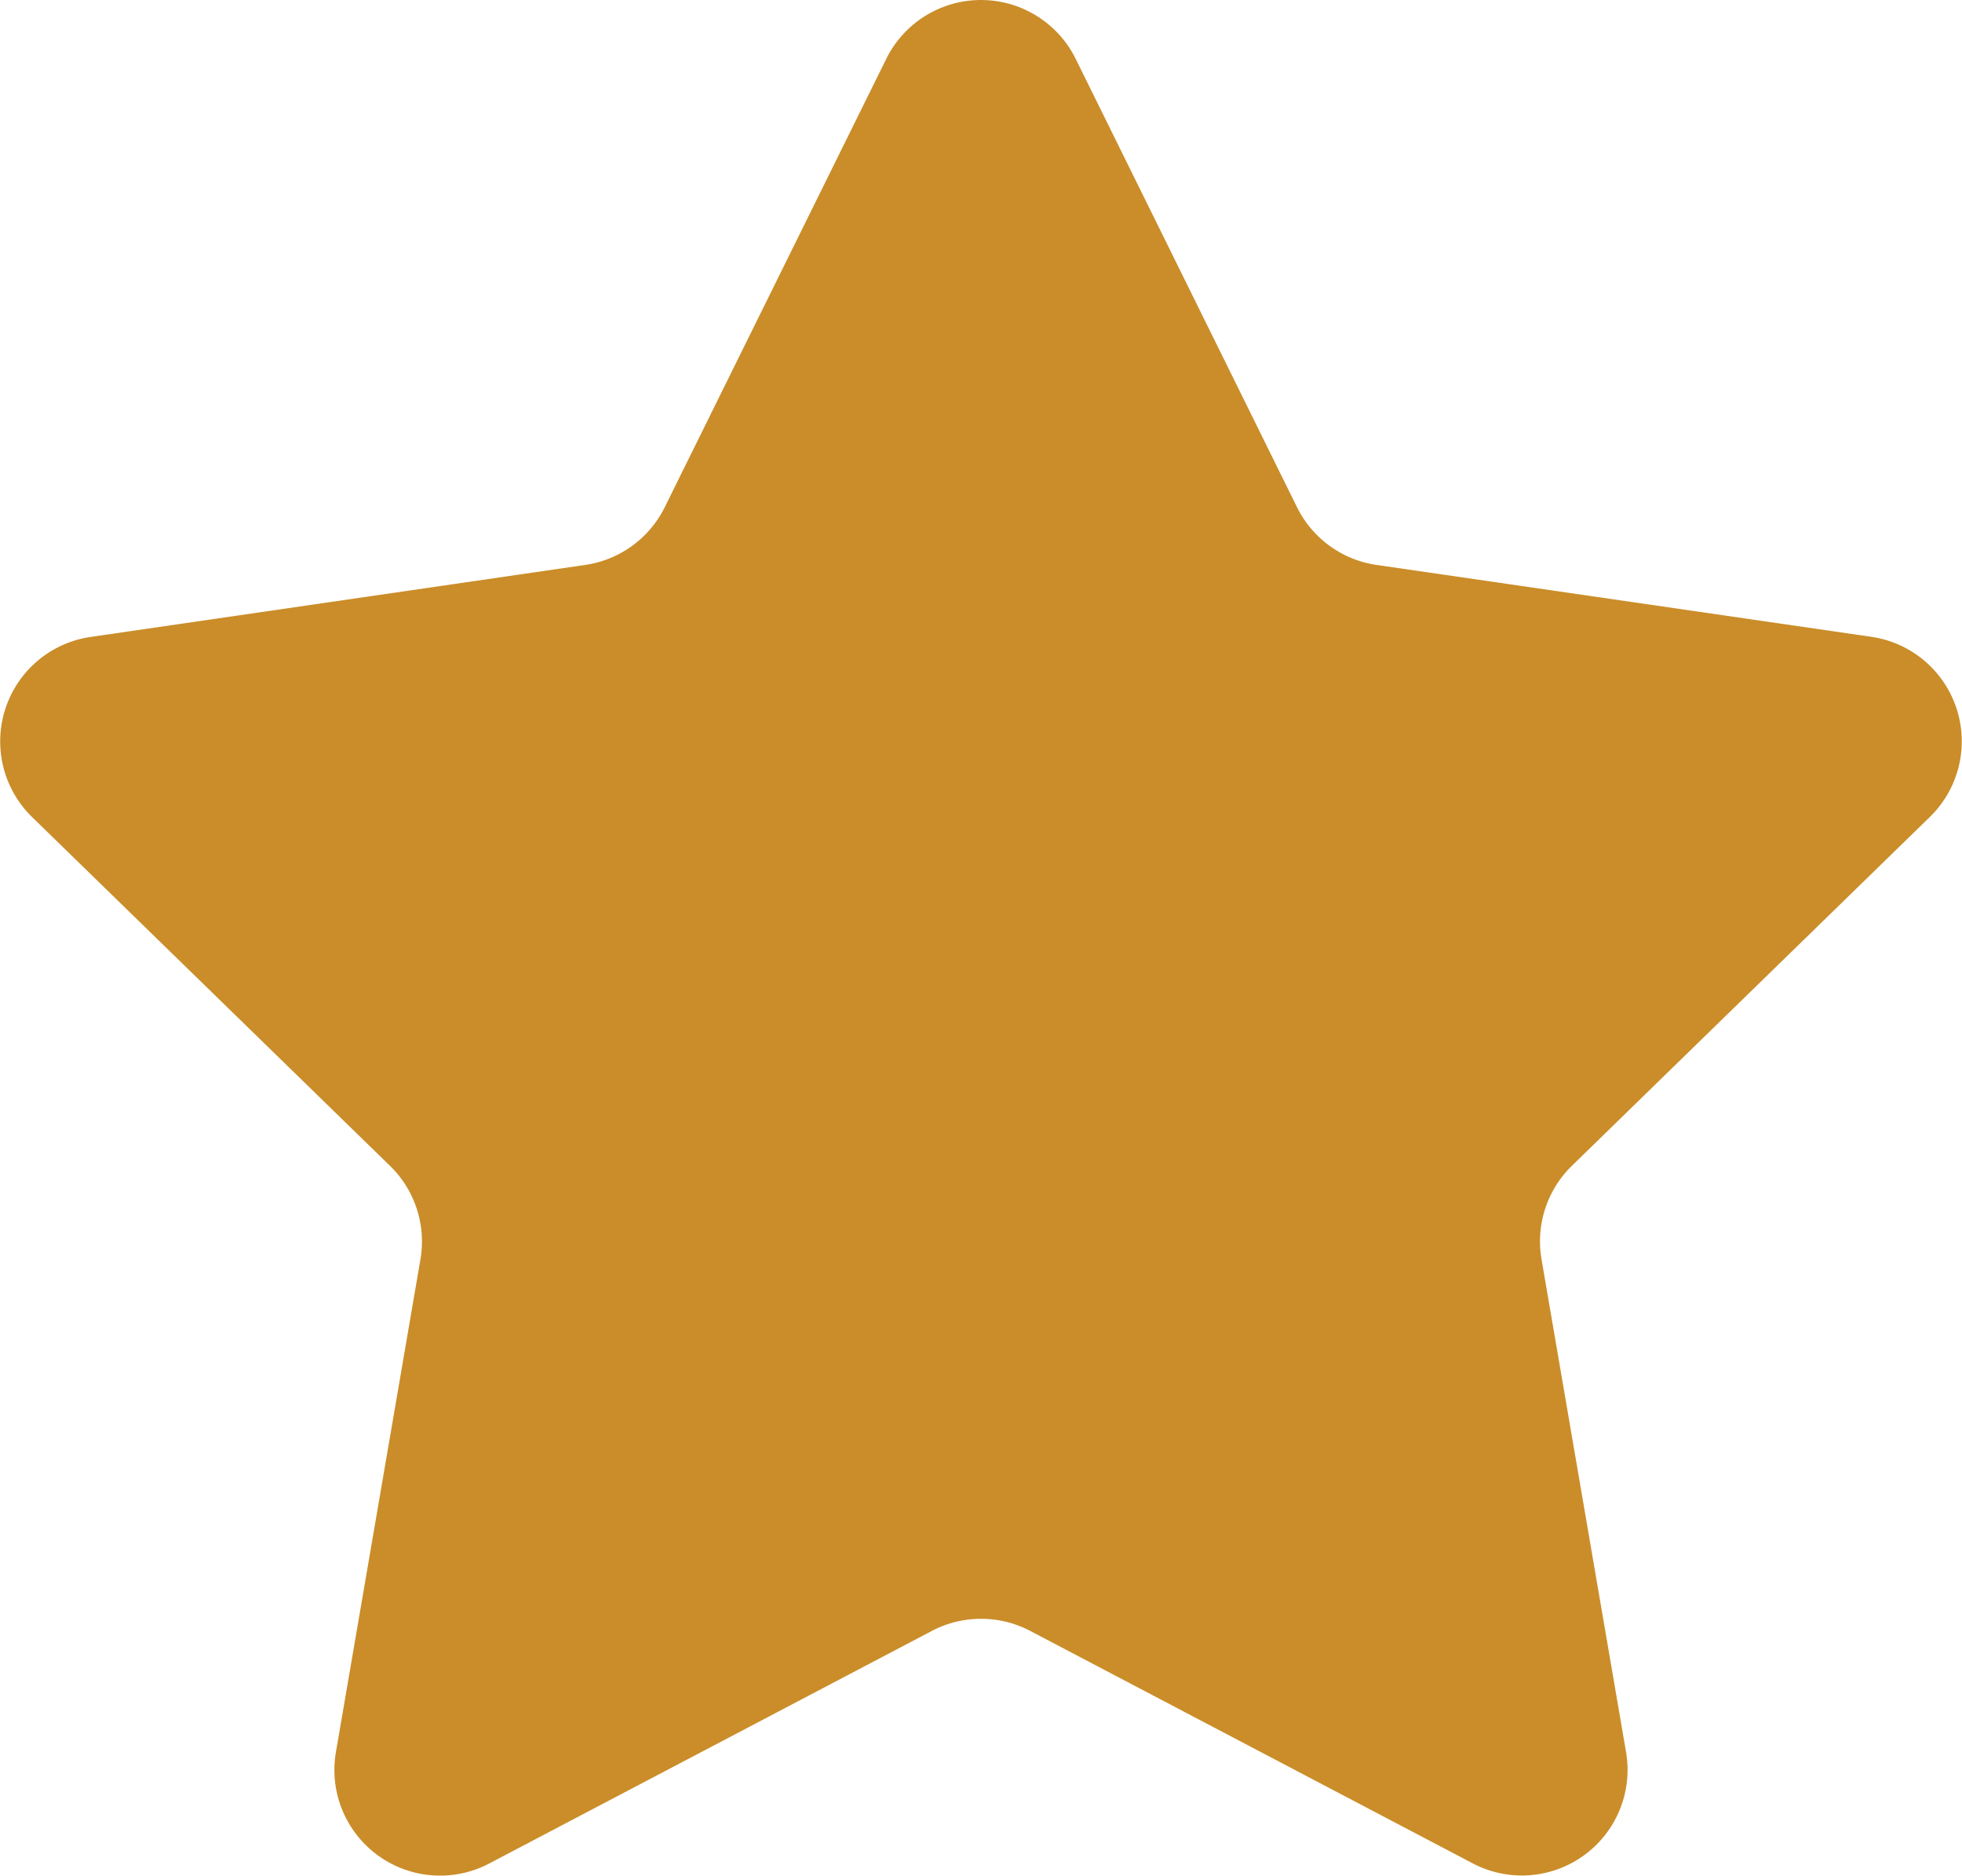 <svg height="45.847" viewBox="0 0 47.94 45.847" width="47.94" xmlns="http://www.w3.org/2000/svg"><path d="m26.285 2.486 5.407 10.956a2.581 2.581 0 0 0 1.944 1.412l12.091 1.757a2.581 2.581 0 0 1 1.431 4.4l-8.749 8.528a2.582 2.582 0 0 0 -.742 2.285l2.065 12.042a2.582 2.582 0 0 1 -3.746 2.722l-10.814-5.682a2.585 2.585 0 0 0 -2.4 0l-10.817 5.685a2.582 2.582 0 0 1 -3.746-2.722l2.065-12.042a2.582 2.582 0 0 0 -.742-2.285l-8.749-8.528a2.581 2.581 0 0 1 1.431-4.4l12.086-1.76a2.581 2.581 0 0 0 1.944-1.412l5.412-10.956a2.581 2.581 0 0 1 4.629 0z" fill="#ca8d29" transform="translate(-.001 -1.047)"/></svg>